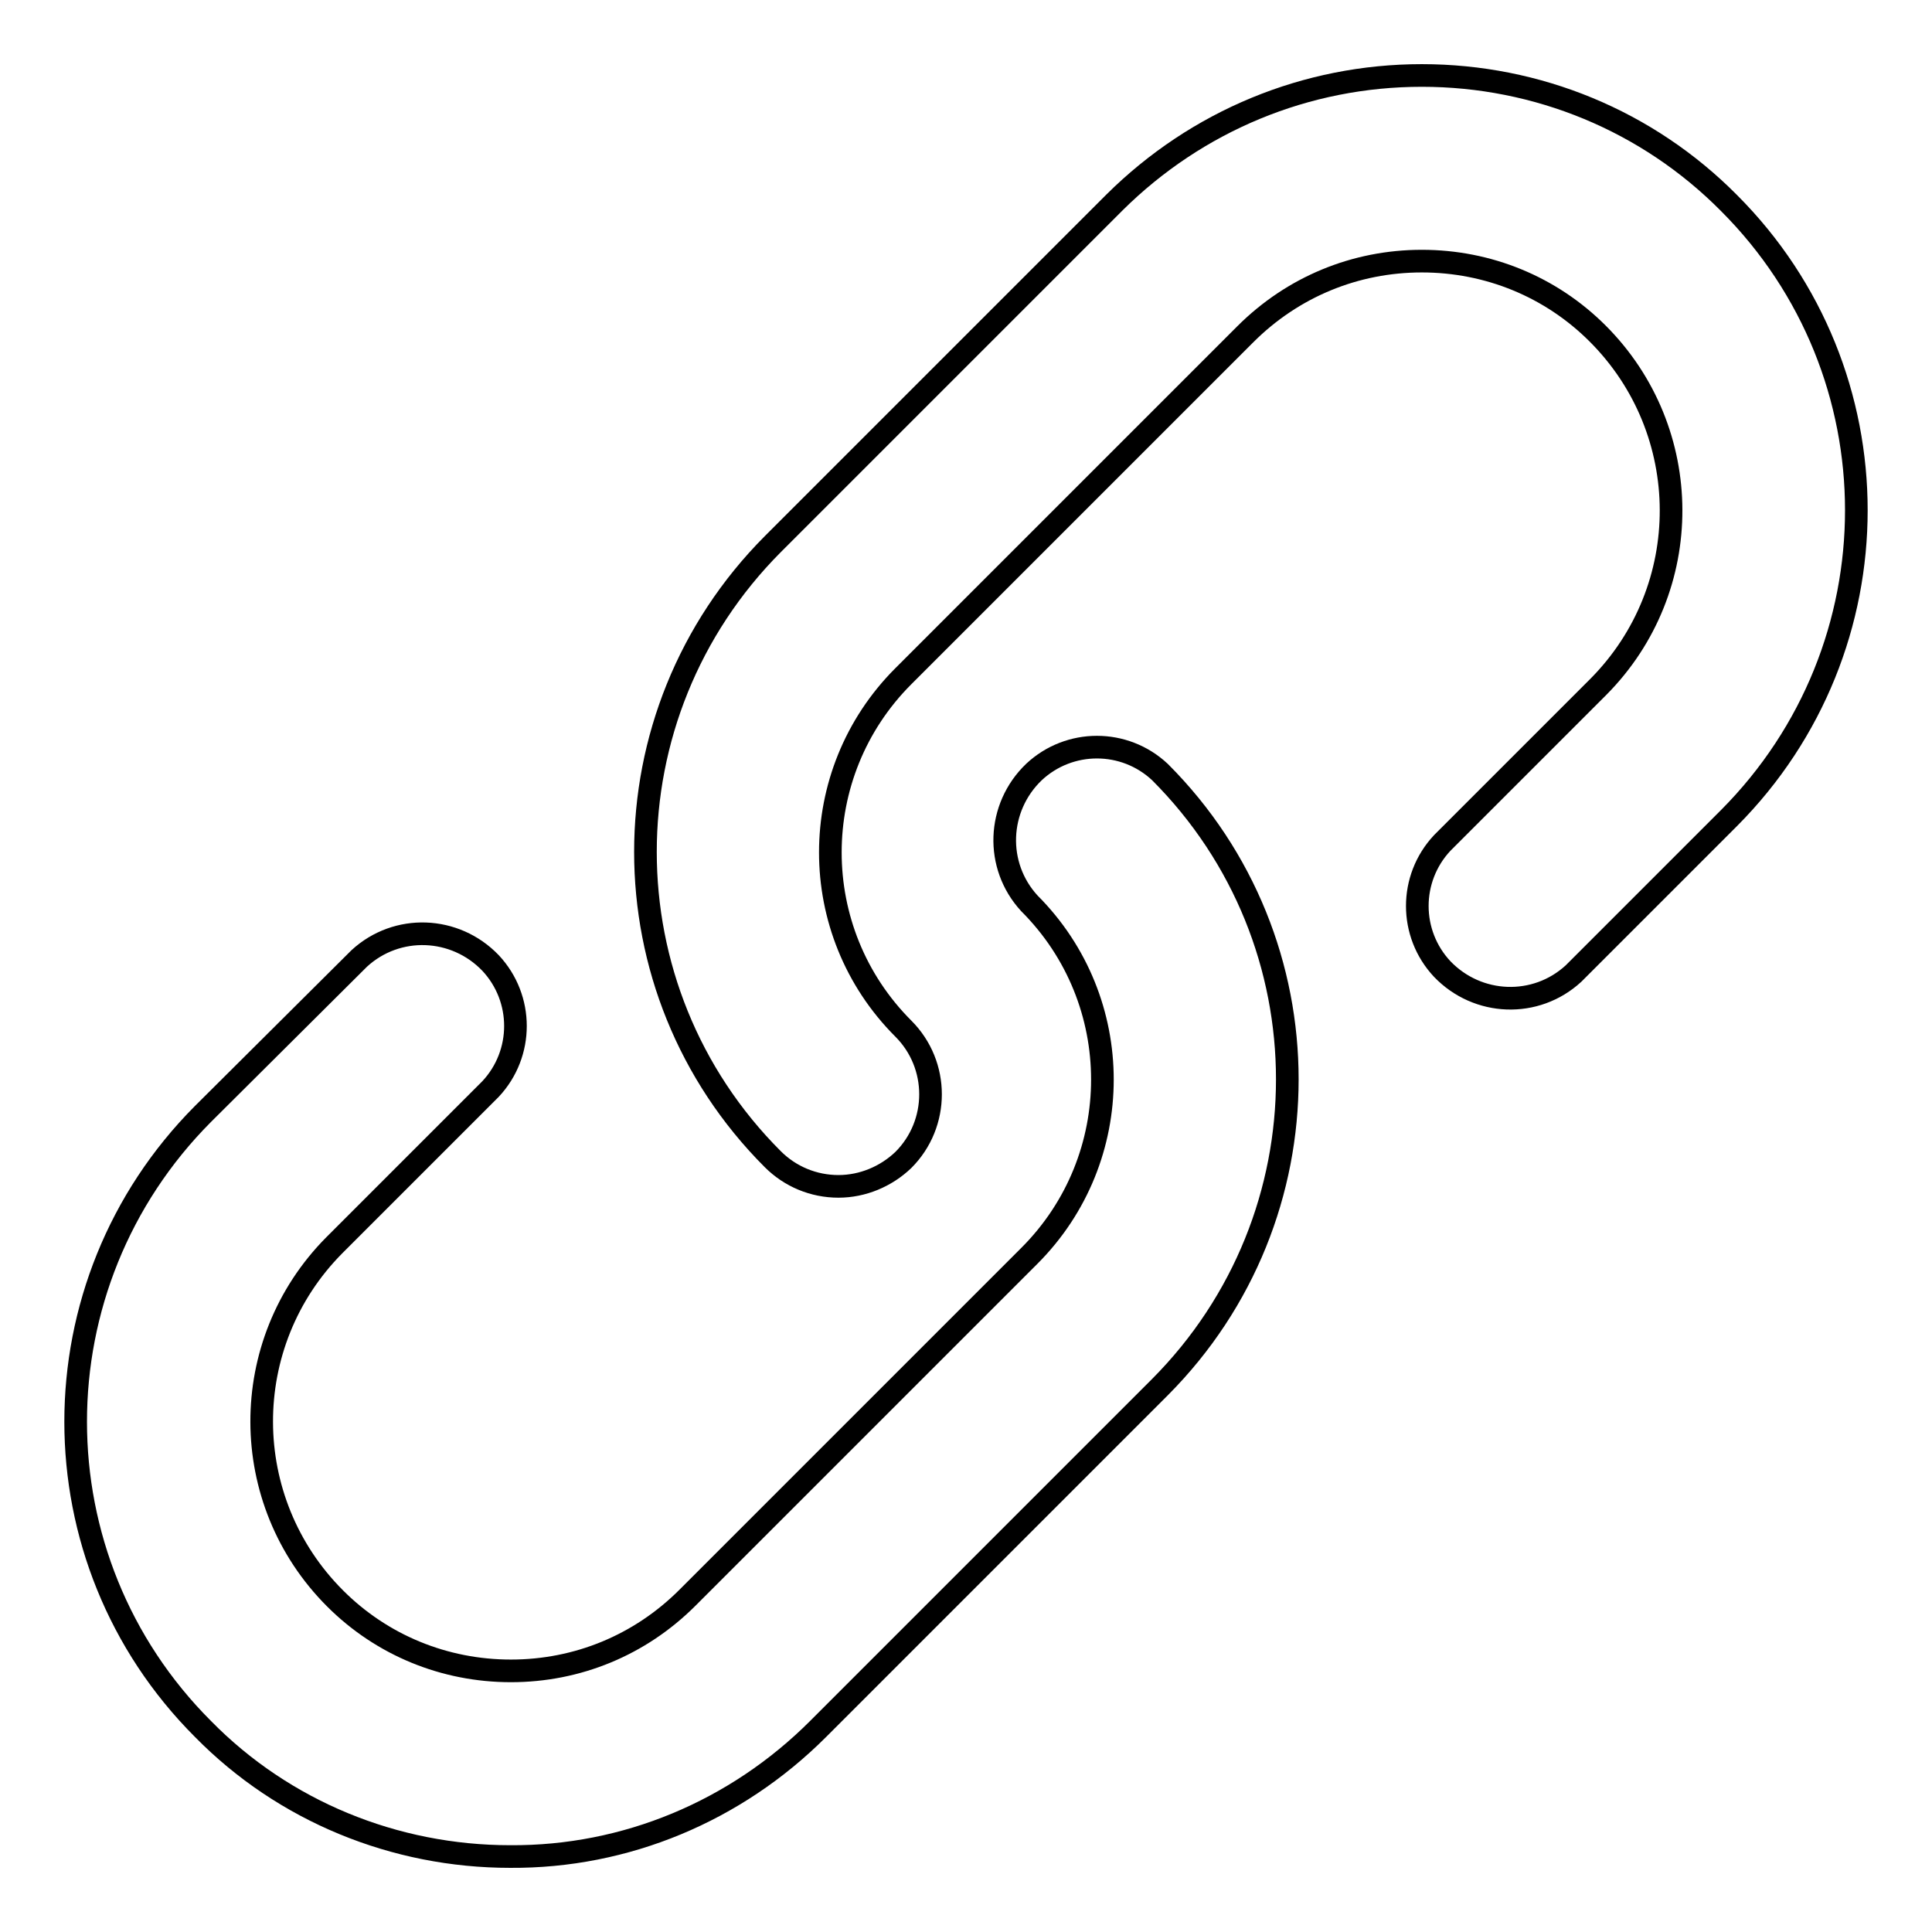 <?xml version="1.0" encoding="utf-8"?>
<!-- Svg Vector Icons : http://www.onlinewebfonts.com/icon -->
<!DOCTYPE svg PUBLIC "-//W3C//DTD SVG 1.1//EN" "http://www.w3.org/Graphics/SVG/1.1/DTD/svg11.dtd">
<svg version="1.1" xmlns="http://www.w3.org/2000/svg" xmlns:xlink="http://www.w3.org/1999/xlink" x="0px" y="0px" viewBox="0 0 256 256" enable-background="new 0 0 256 256" xml:space="preserve">
<g> <path stroke-width="3" fill-opacity="0" stroke="#000000"  d="M111.1,157.2c-3.3,0-6.4-1.3-8.7-3.6c-22.5-22.5-22.5-58.9,0-81.5l45.3-45.3C158.6,16,173.1,10,188.4,10 s29.9,6,40.7,16.9c22.5,22.5,22.5,58.9,0,81.5L208.5,129c-5,4.6-12.7,4.3-17.4-0.6c-4.4-4.7-4.4-12,0-16.7l20.7-20.7 c12.9-13,12.8-33.9-0.1-46.8c-6.2-6.2-14.5-9.6-23.3-9.6c-8.8,0-17.1,3.4-23.4,9.7l-45.3,45.3c-12.9,12.9-12.9,33.8,0,46.7 c4.8,4.8,4.8,12.6,0,17.4C117.4,155.9,114.3,157.2,111.1,157.2L111.1,157.2z M67.6,246c-15.3,0-30-6-40.7-16.9 c-22.5-22.5-22.5-58.9,0-81.5L47.6,127c5-4.6,12.7-4.3,17.4,0.6c4.4,4.7,4.4,12,0,16.7l-20.7,20.7c-12.9,13-12.8,33.9,0.1,46.8 c6.2,6.2,14.5,9.6,23.3,9.6c8.8,0,17.1-3.4,23.4-9.7l45.3-45.3c12.9-12.9,12.9-33.8,0-46.7c-4.6-5-4.3-12.7,0.6-17.4 c4.7-4.4,12-4.4,16.7,0c22.5,22.5,22.5,58.9,0,81.5l-45.3,45.3C97.5,240,82.9,246.1,67.6,246z"/></g>
</svg>